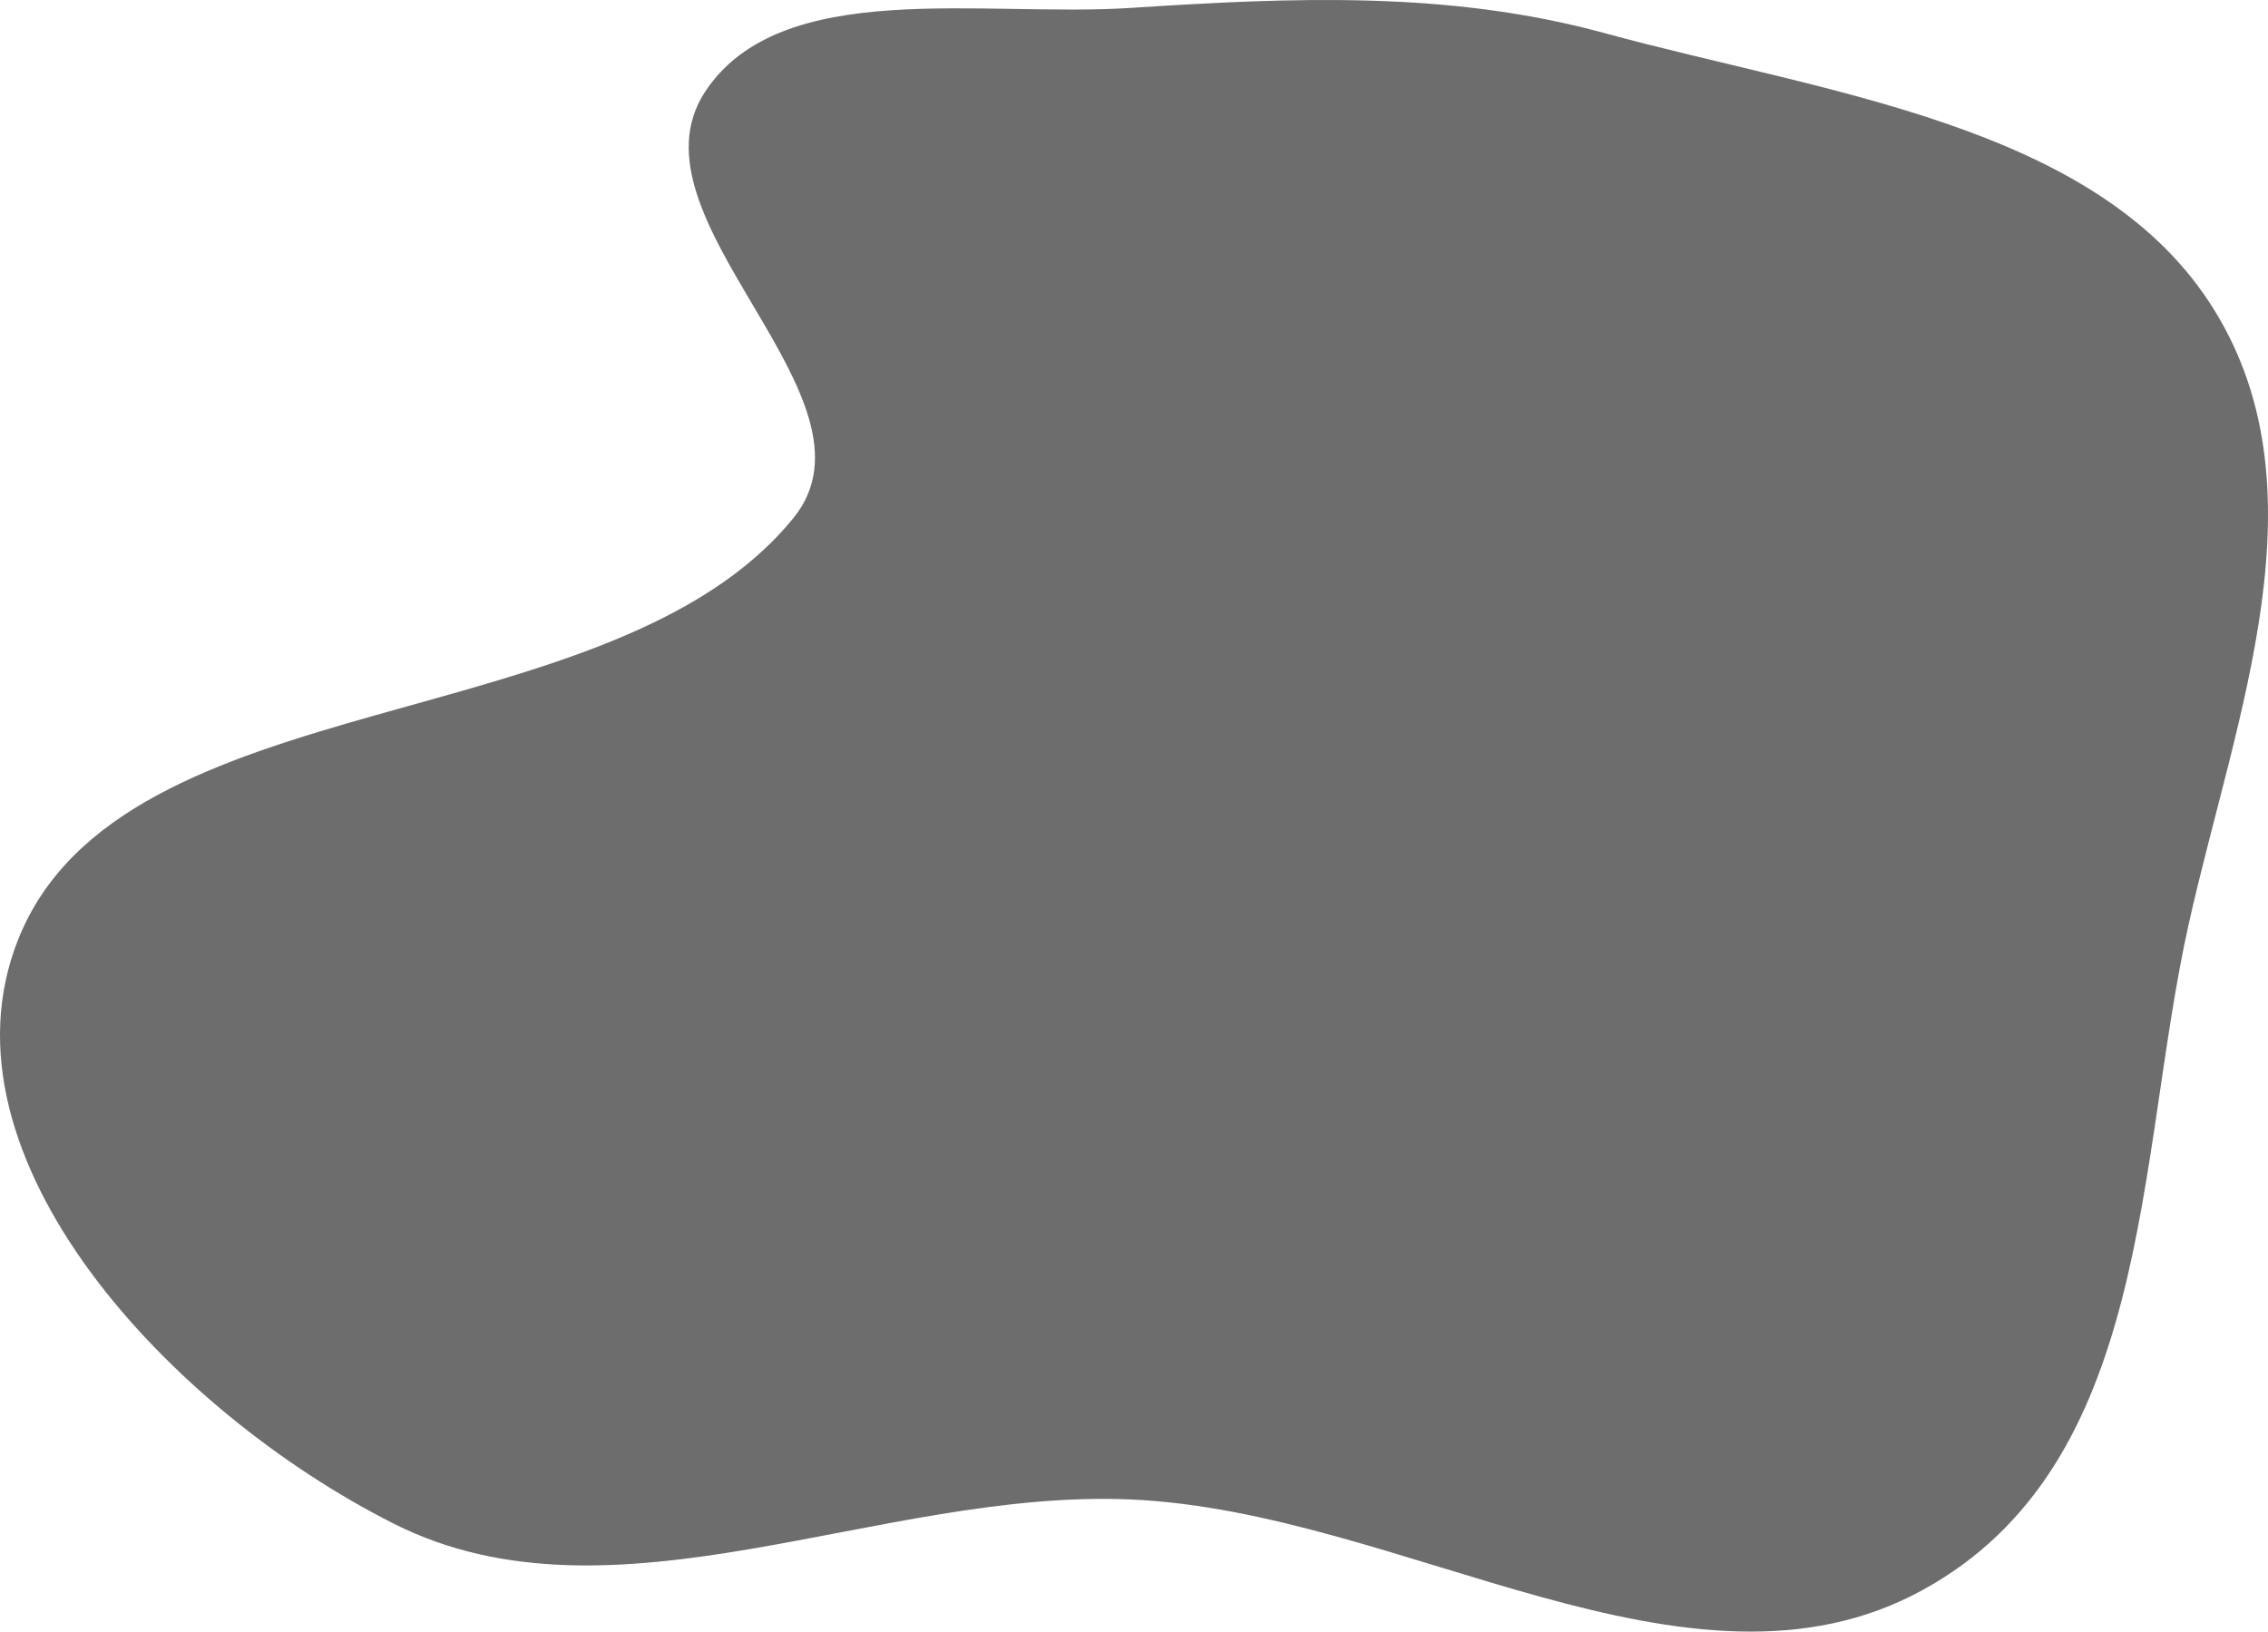 <svg width="695" height="500" viewBox="0 0 695 500" fill="none" xmlns="http://www.w3.org/2000/svg">
<path fill-rule="evenodd" clip-rule="evenodd" d="M346.545 2.421C396.035 -0.801 444.046 -2.856 491.511 10.098C559.211 28.575 641.144 37.981 677.011 92.613C713.859 148.741 684.975 219.228 670.723 283.073C654.486 355.812 659.671 448.89 588.88 487.418C517.538 526.246 429.933 463.148 346.545 459.508C269.445 456.143 188.089 500.839 120.79 466.985C52.044 432.403 -20.87 354.496 5.539 287.969C37.362 207.807 187.389 227.55 243.179 158.685C272.955 121.931 190.285 67.095 216.128 28.028C239.377 -7.12 301.044 5.384 346.545 2.421Z" fill="#6D6D6D"/>
</svg>
